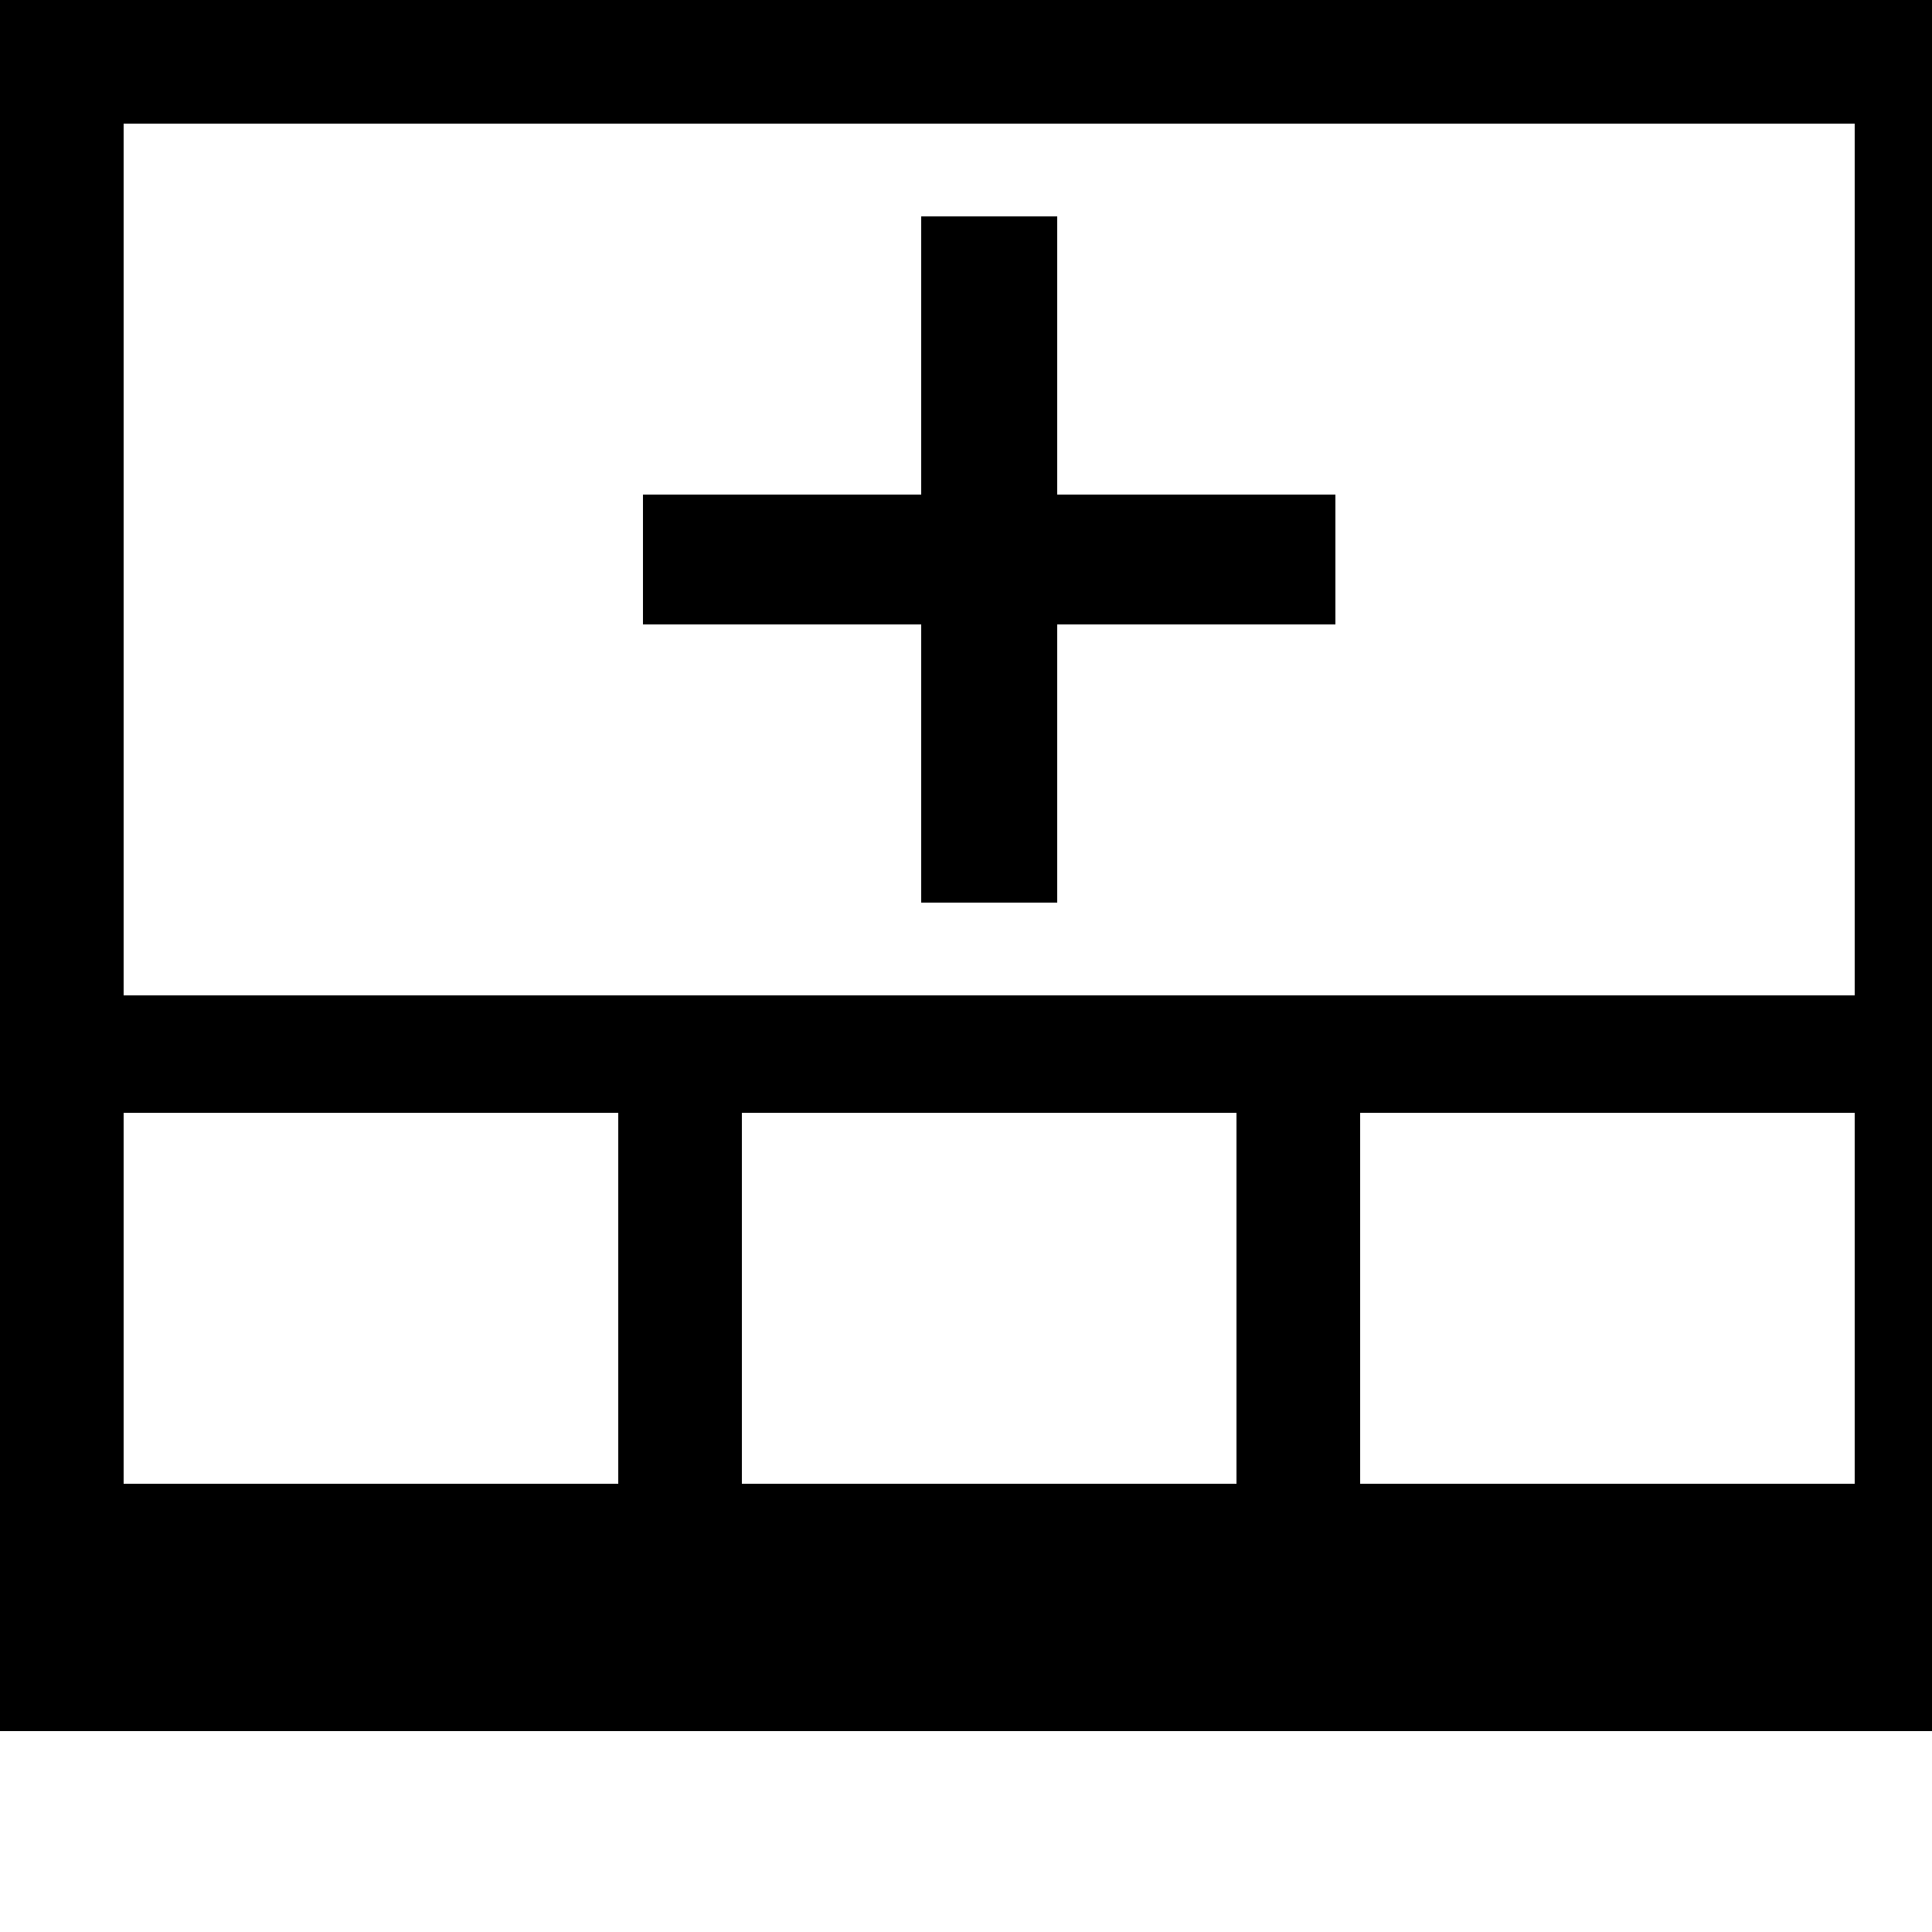 <?xml version="1.0" encoding="utf-8"?><!-- Скачано с сайта svg4.ru / Downloaded from svg4.ru -->
<svg width="800px" height="800px" viewBox="0 0 20 20" xmlns="http://www.w3.org/2000/svg">
<rect x="0" fill="none" width="20" height="20"/>
<g>
<path d="M6.656 6.464h2.88v2.88h1.408v-2.88h2.88V5.12h-2.88V2.24H9.536v2.88h-2.88zM0 17.92V0h20.48v17.92H0zm7.68-2.56h5.12v-3.84H7.68v3.84zm-6.4 0H6.4v-3.84H1.28v3.84zM19.2 1.28H1.28v9.024H19.2V1.28zm0 10.24h-5.12v3.84h5.12v-3.84z"/>
</g>
</svg>